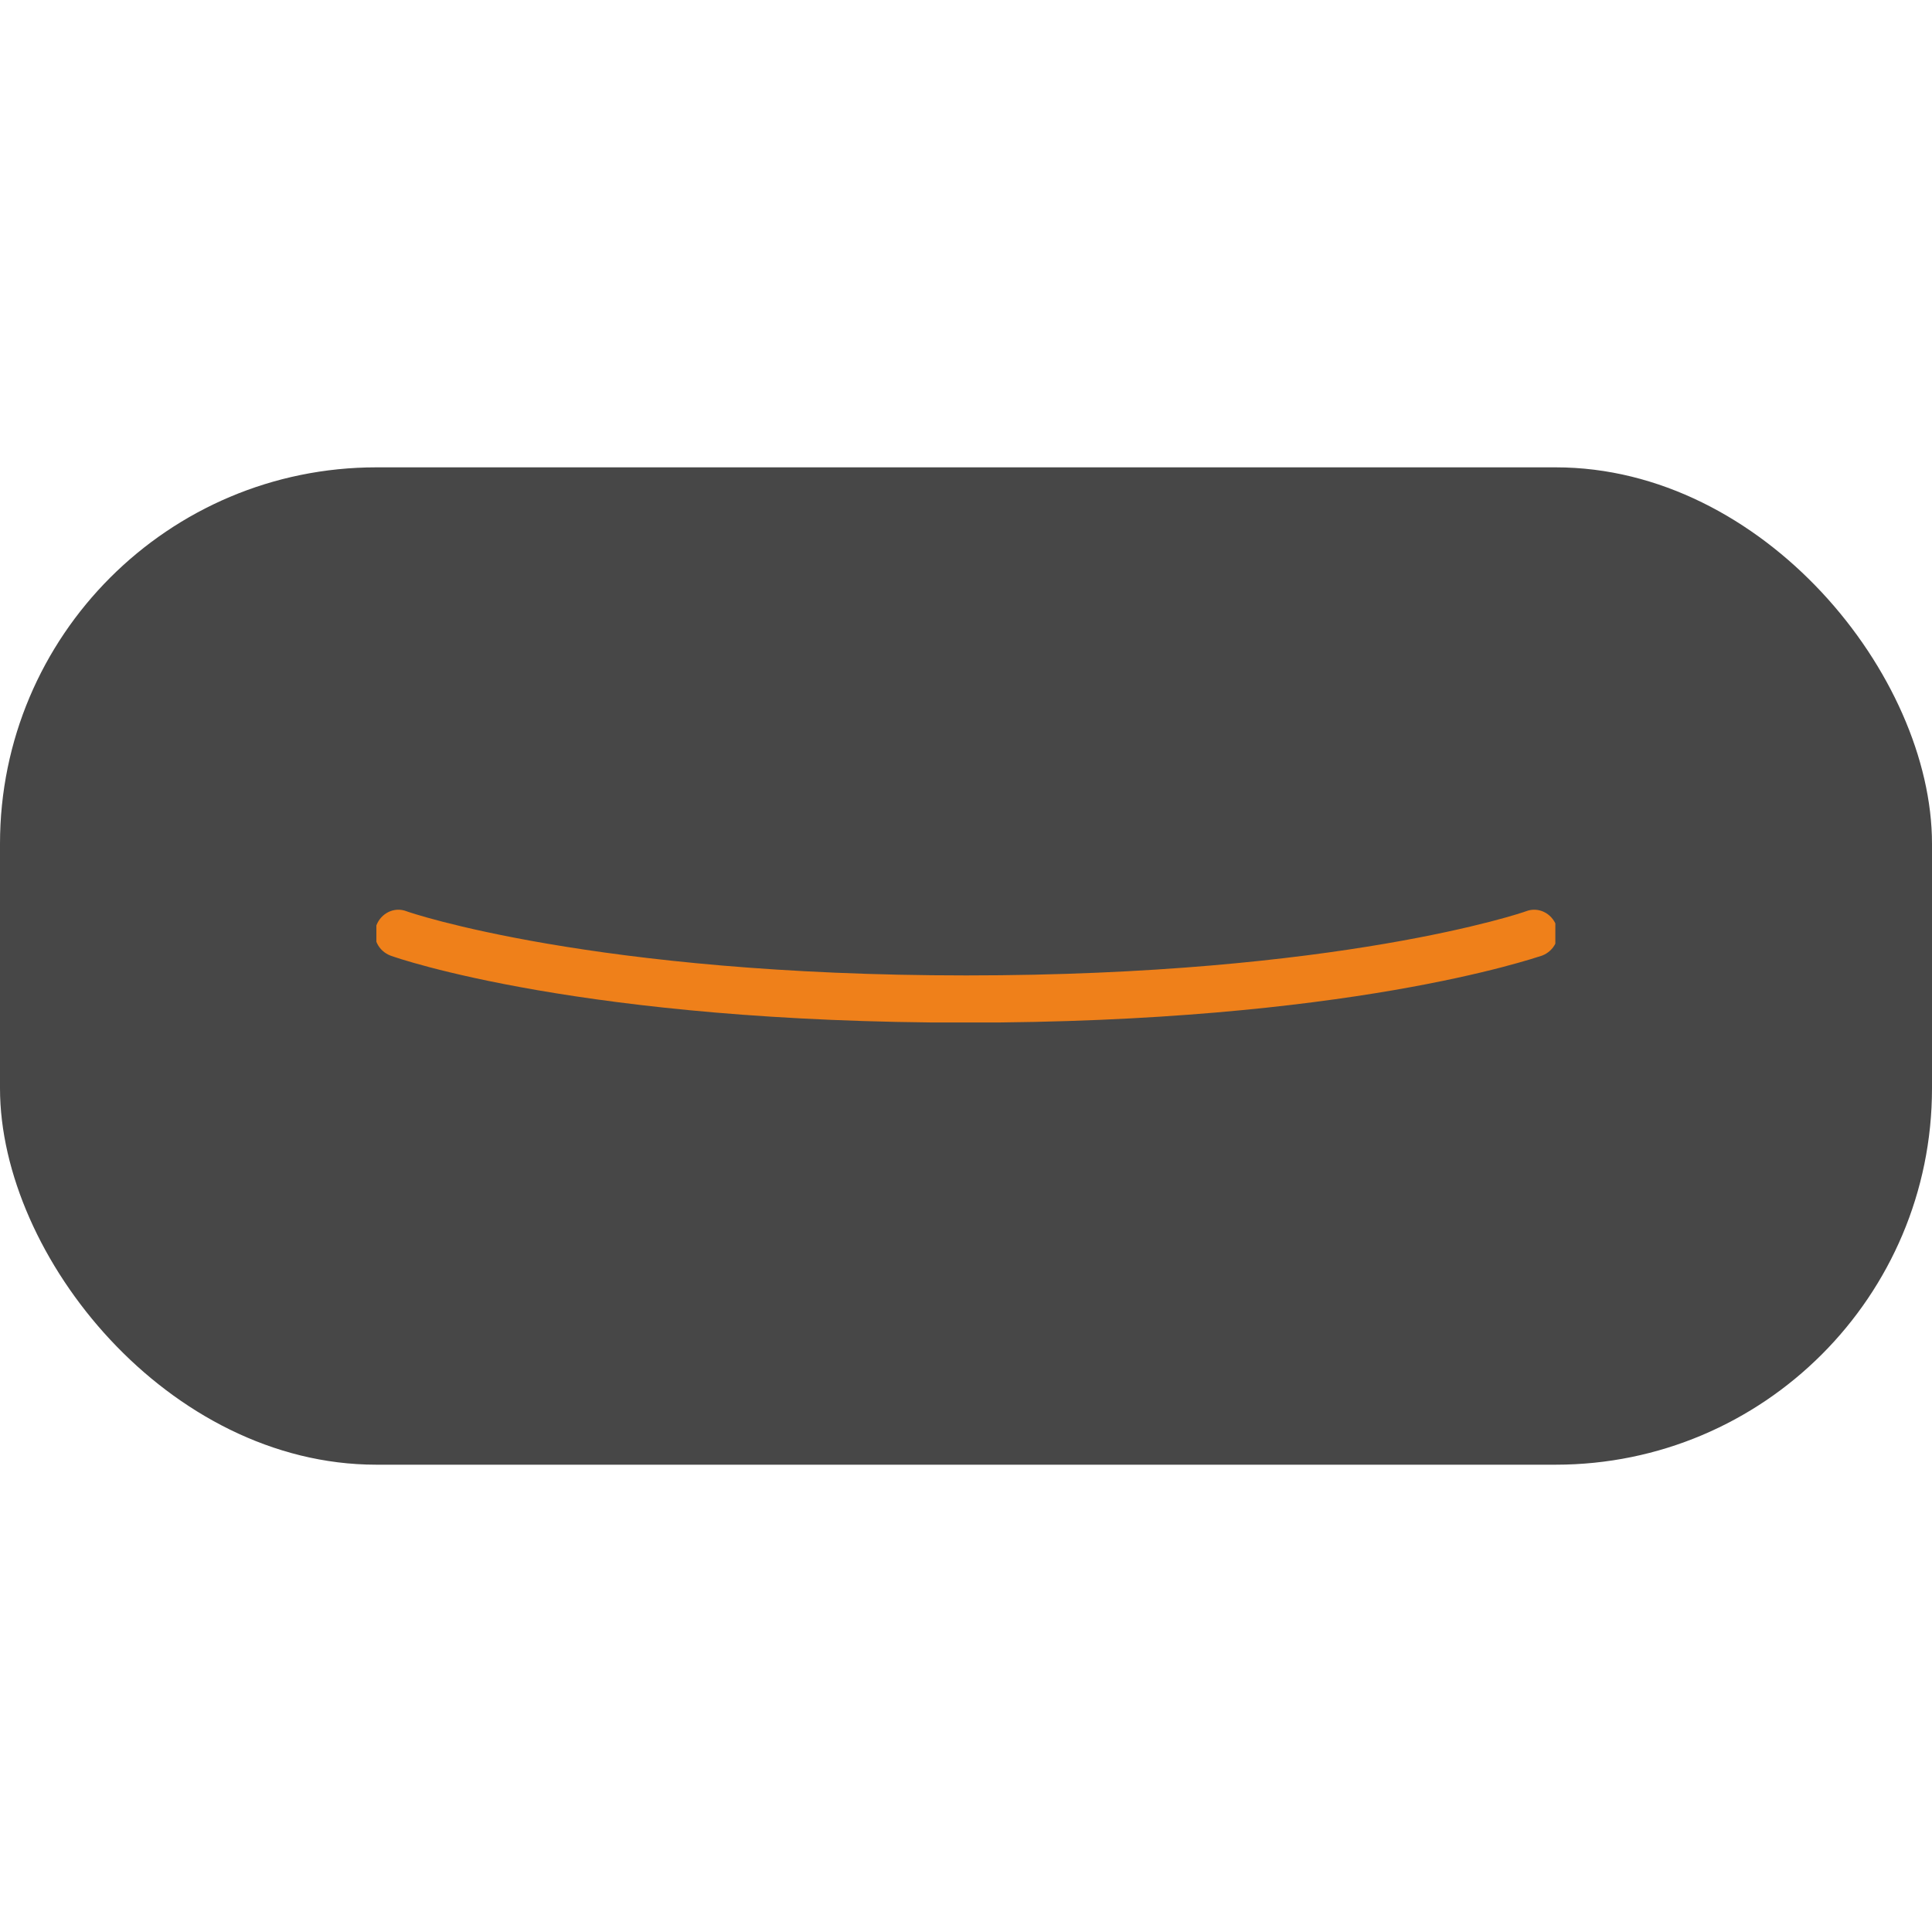 <svg xmlns="http://www.w3.org/2000/svg" fill="none" viewBox="0 0 48 48" height="48" width="48">
<rect fill-opacity="0.8" fill="#1A1A1A" rx="9.351" height="24.779" width="48" y="11.611"></rect>
<g clip-path="url(#clip0_8274_35832)">
<path fill="#EF801A" d="M23.984 25.407C14.486 25.407 9.89 23.812 9.702 23.742C9.397 23.625 9.233 23.296 9.351 22.991C9.468 22.686 9.796 22.522 10.101 22.64C10.148 22.663 14.744 24.234 24.007 24.234C33.27 24.234 37.866 22.663 37.913 22.64C38.218 22.522 38.547 22.686 38.664 22.991C38.781 23.296 38.617 23.625 38.312 23.742C38.078 23.812 33.481 25.407 23.984 25.407Z"></path>
</g>
<defs>
<clipPath id="clip0_8274_35832">
<rect transform="translate(9.351 22.598)" fill="white" height="2.805" width="29.291"></rect>
</clipPath>
</defs>
</svg>
